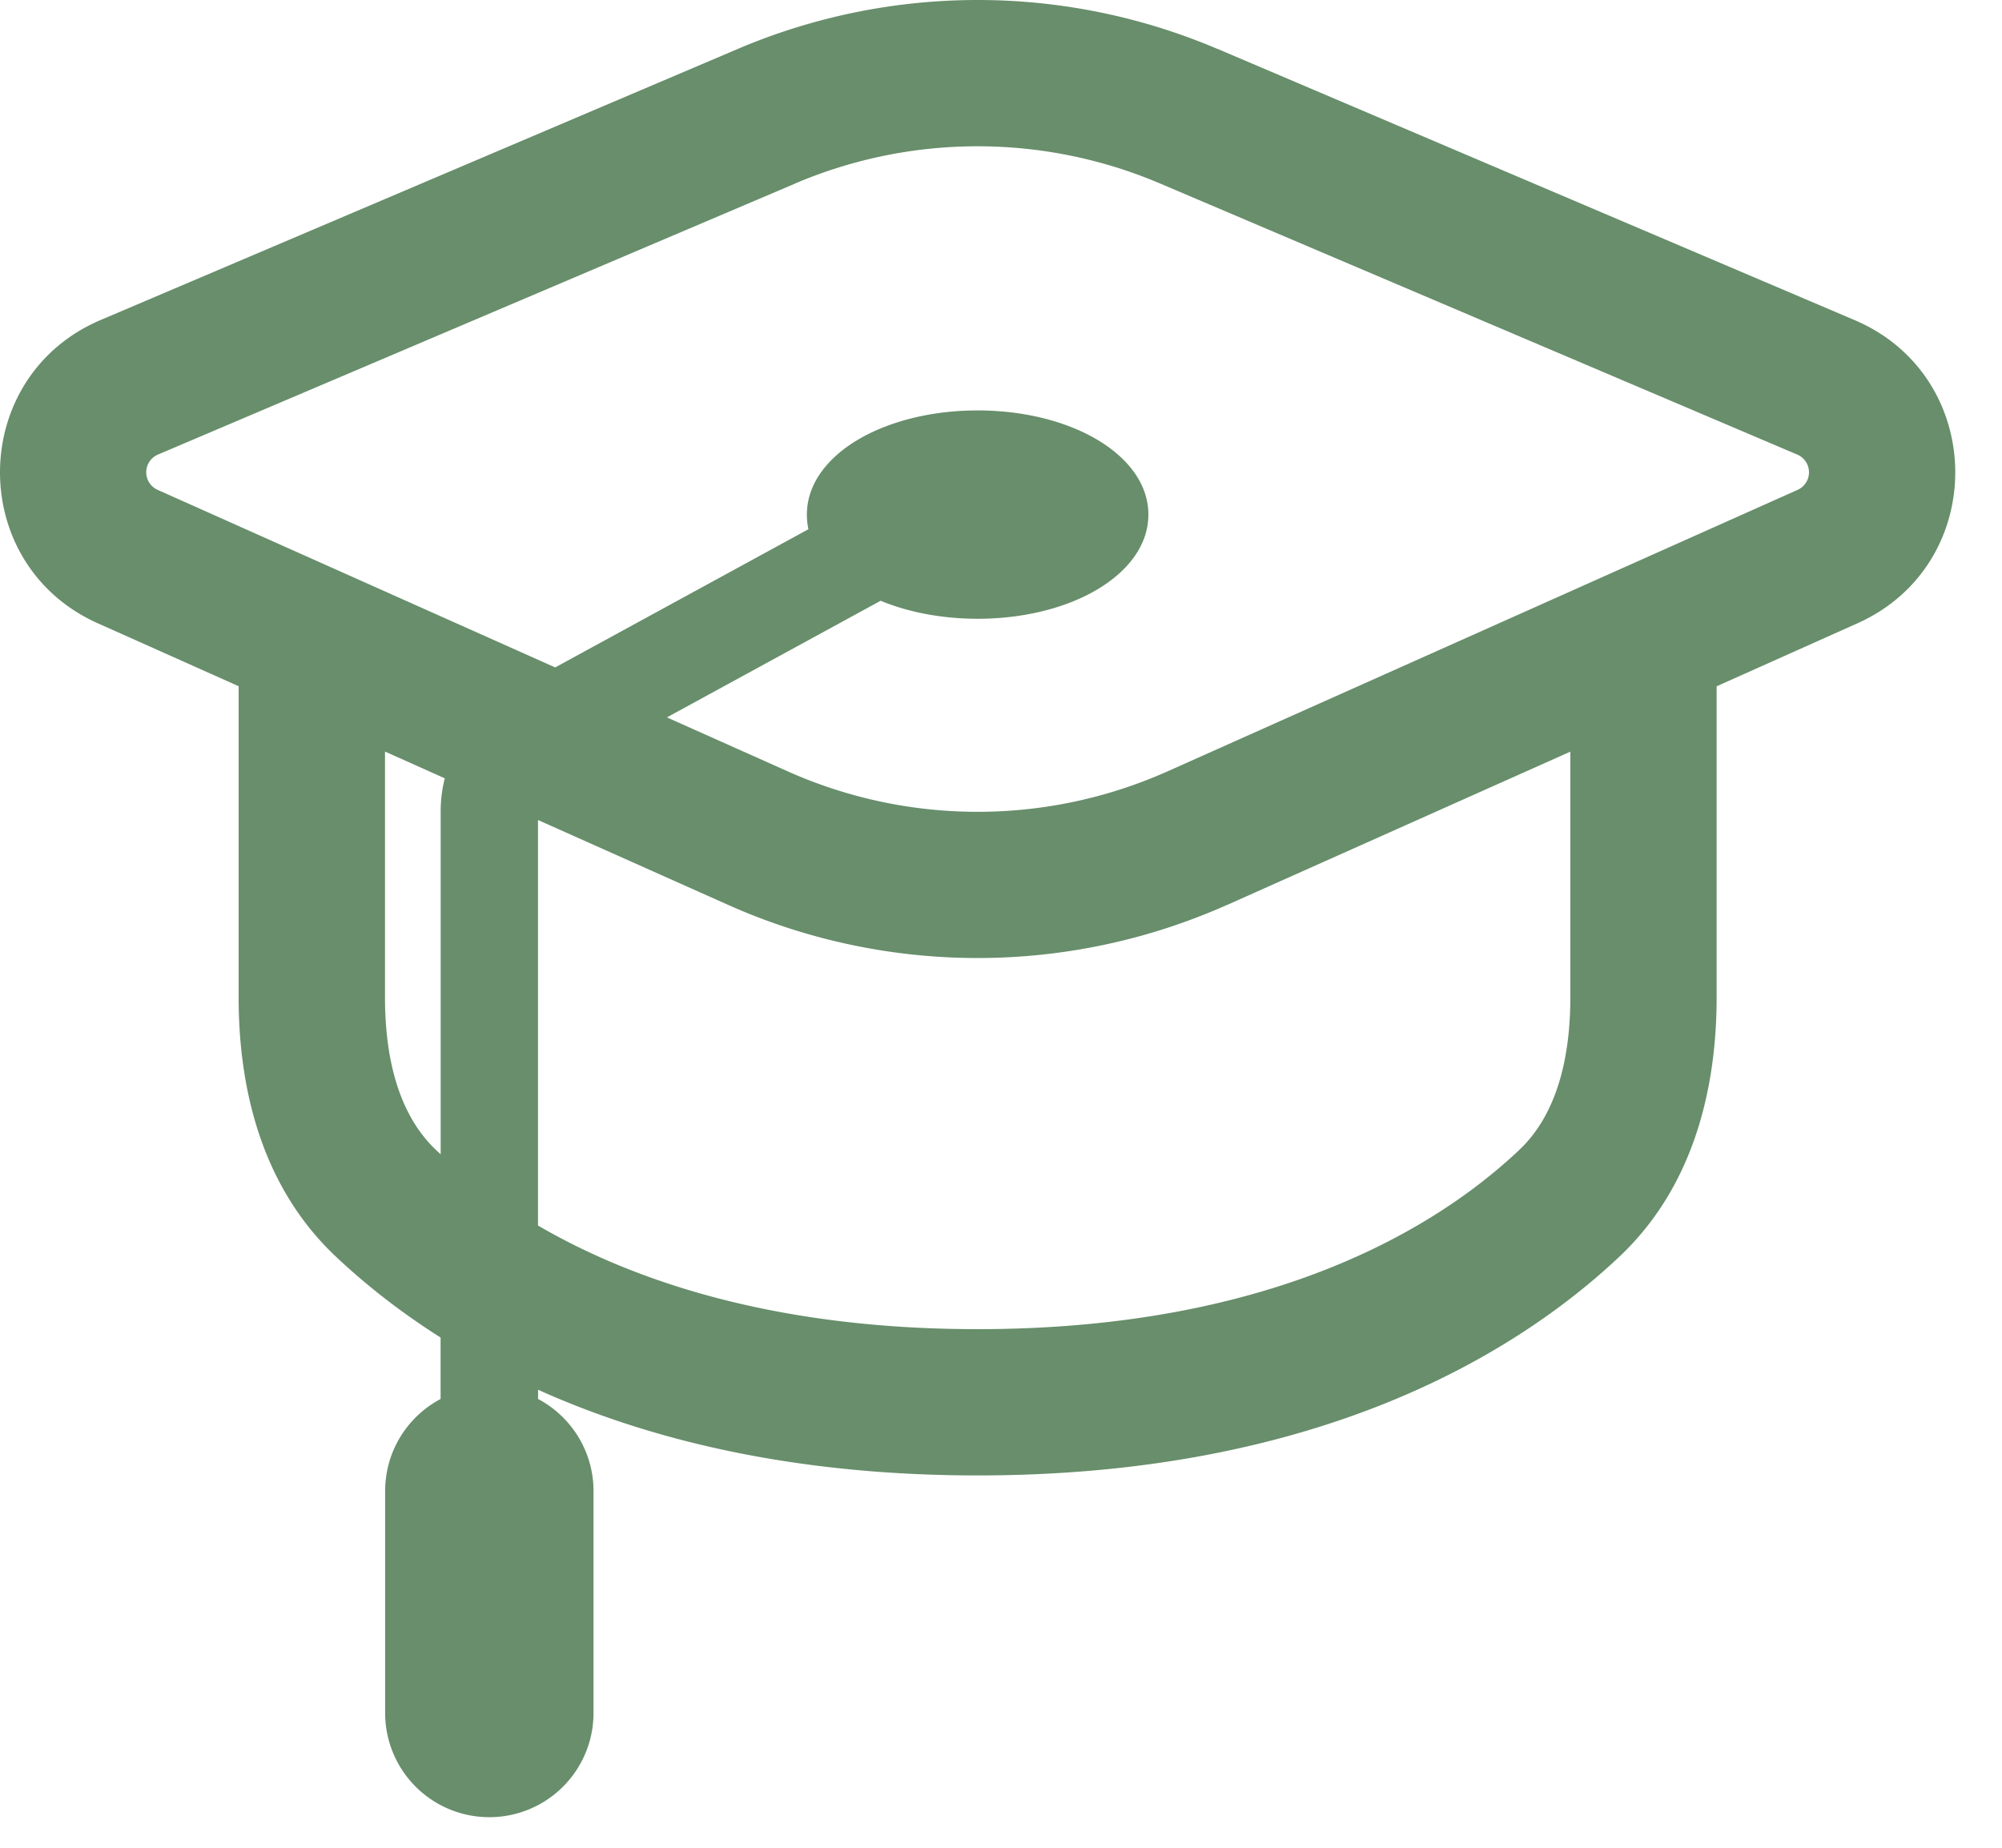 <svg width="26" height="24" fill="none" xmlns="http://www.w3.org/2000/svg"><path fill-rule="evenodd" clip-rule="evenodd" d="M15.81.635a7.95 7.95 0 00-6.227 0L1.308 4.156c-1.727.735-1.749 3.176-.035 3.941l1.826.816v4.041c0 1.116.265 2.425 1.259 3.364.36.34.81.704 1.364 1.055v.798c-.428.227-.72.677-.72 1.196v2.883a1.353 1.353 0 002.706 0v-2.883c0-.519-.293-.97-.72-1.196v-.12c1.415.638 3.286 1.113 5.708 1.113 4.428 0 7.005-1.586 8.34-2.846.992-.939 1.258-2.248 1.258-3.364v-4.04l1.826-.817c1.714-.765 1.692-3.206-.036-3.94L15.81.634zm-5.483 1.748a6.05 6.05 0 014.738 0l8.275 3.521a.25.25 0 01.005.459l-8.18 3.655a6.05 6.05 0 01-4.937 0l-1.567-.7 2.776-1.515c.36.149.795.234 1.26.234.585 0 1.125-.135 1.525-.364.395-.226.692-.568.692-.989 0-.421-.297-.763-.692-.989-.4-.229-.94-.364-1.526-.364-.585 0-1.125.135-1.526.364-.395.226-.691.568-.691.989 0 .065.007.128.02.19L7.21 8.669 2.048 6.363a.25.25 0 01.004-.459l8.275-3.52zm5.612 9.37l4.455-1.99v3.191c0 .87-.213 1.557-.664 1.983-.995.94-3.11 2.327-7.034 2.327-2.669 0-4.5-.642-5.709-1.346v-5.267l2.466 1.101a7.95 7.95 0 006.486 0zM5 12.954V9.762l.776.347a1.784 1.784 0 00-.053.43v4.454a6.105 6.105 0 01-.06-.056C5.212 14.51 5 13.824 5 12.954z" fill="#688E6B"/></svg>